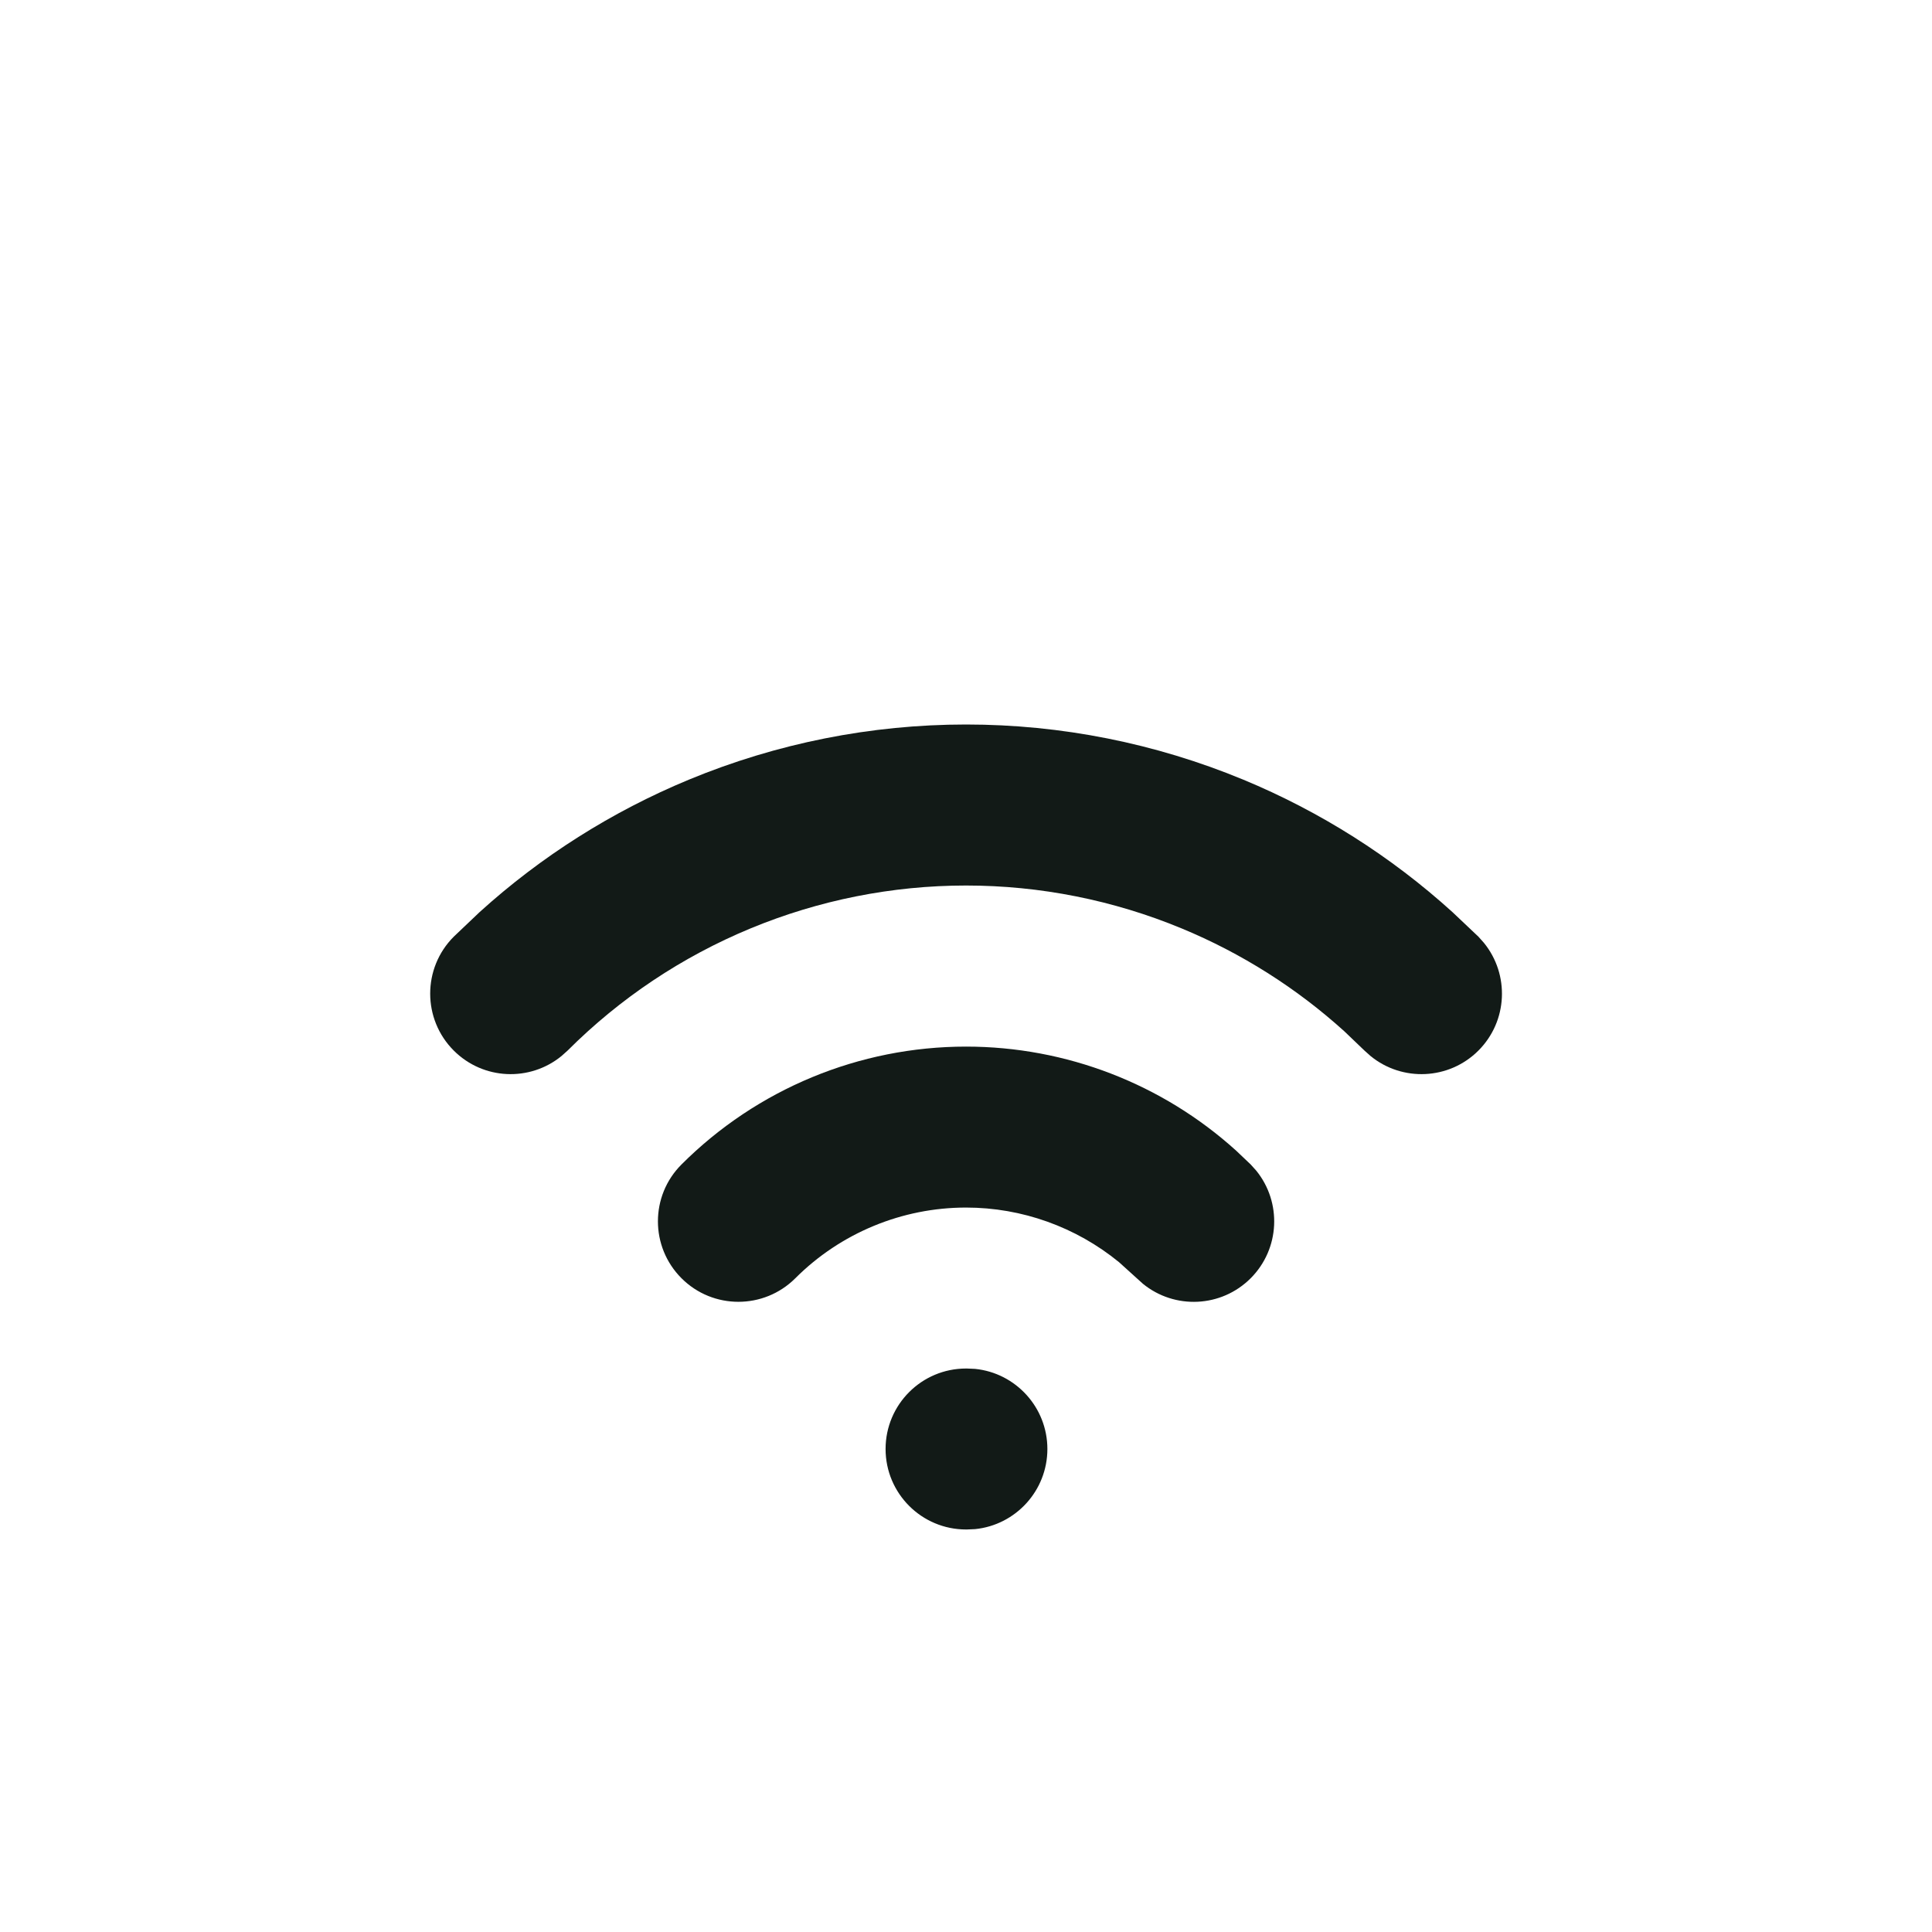 <svg width="32" height="32" viewBox="0 0 32 32" fill="none" xmlns="http://www.w3.org/2000/svg">
<path d="M16.151 22.673C16.823 22.741 17.348 23.31 17.348 24C17.348 24.69 16.823 25.259 16.151 25.327L16.014 25.333H16.001C15.265 25.333 14.668 24.736 14.668 24C14.668 23.264 15.265 22.667 16.001 22.667H16.014L16.151 22.673Z" fill="#121A17"/>
<path d="M16.001 17.335C17.658 17.335 19.252 17.952 20.475 19.059L20.715 19.287L20.806 19.388C21.233 19.912 21.202 20.684 20.715 21.172C20.227 21.66 19.455 21.691 18.931 21.264L18.829 21.172L18.535 20.906C17.823 20.324 16.929 20.001 16.001 20.001C14.941 20.001 13.923 20.422 13.173 21.172C12.652 21.692 11.808 21.692 11.288 21.172C10.767 20.651 10.767 19.807 11.288 19.287C12.538 18.037 14.233 17.335 16.001 17.335Z" fill="#121A17"/>
<path d="M16.001 12C17.577 12 19.138 12.311 20.594 12.914C21.867 13.442 23.039 14.184 24.058 15.108L24.487 15.514L24.578 15.616C25.005 16.14 24.975 16.913 24.487 17.401C23.999 17.889 23.225 17.919 22.702 17.492L22.6 17.401L22.268 17.083C21.475 16.365 20.563 15.788 19.573 15.378C18.441 14.909 17.227 14.667 16.001 14.667C14.776 14.667 13.562 14.909 12.43 15.378C11.297 15.847 10.268 16.534 9.401 17.401L9.299 17.492C8.776 17.919 8.004 17.889 7.516 17.401C6.995 16.88 6.995 16.035 7.516 15.514L7.943 15.108C8.962 14.184 10.135 13.442 11.409 12.914C12.865 12.311 14.425 12 16.001 12Z" fill="#121A17"/>
</svg>
